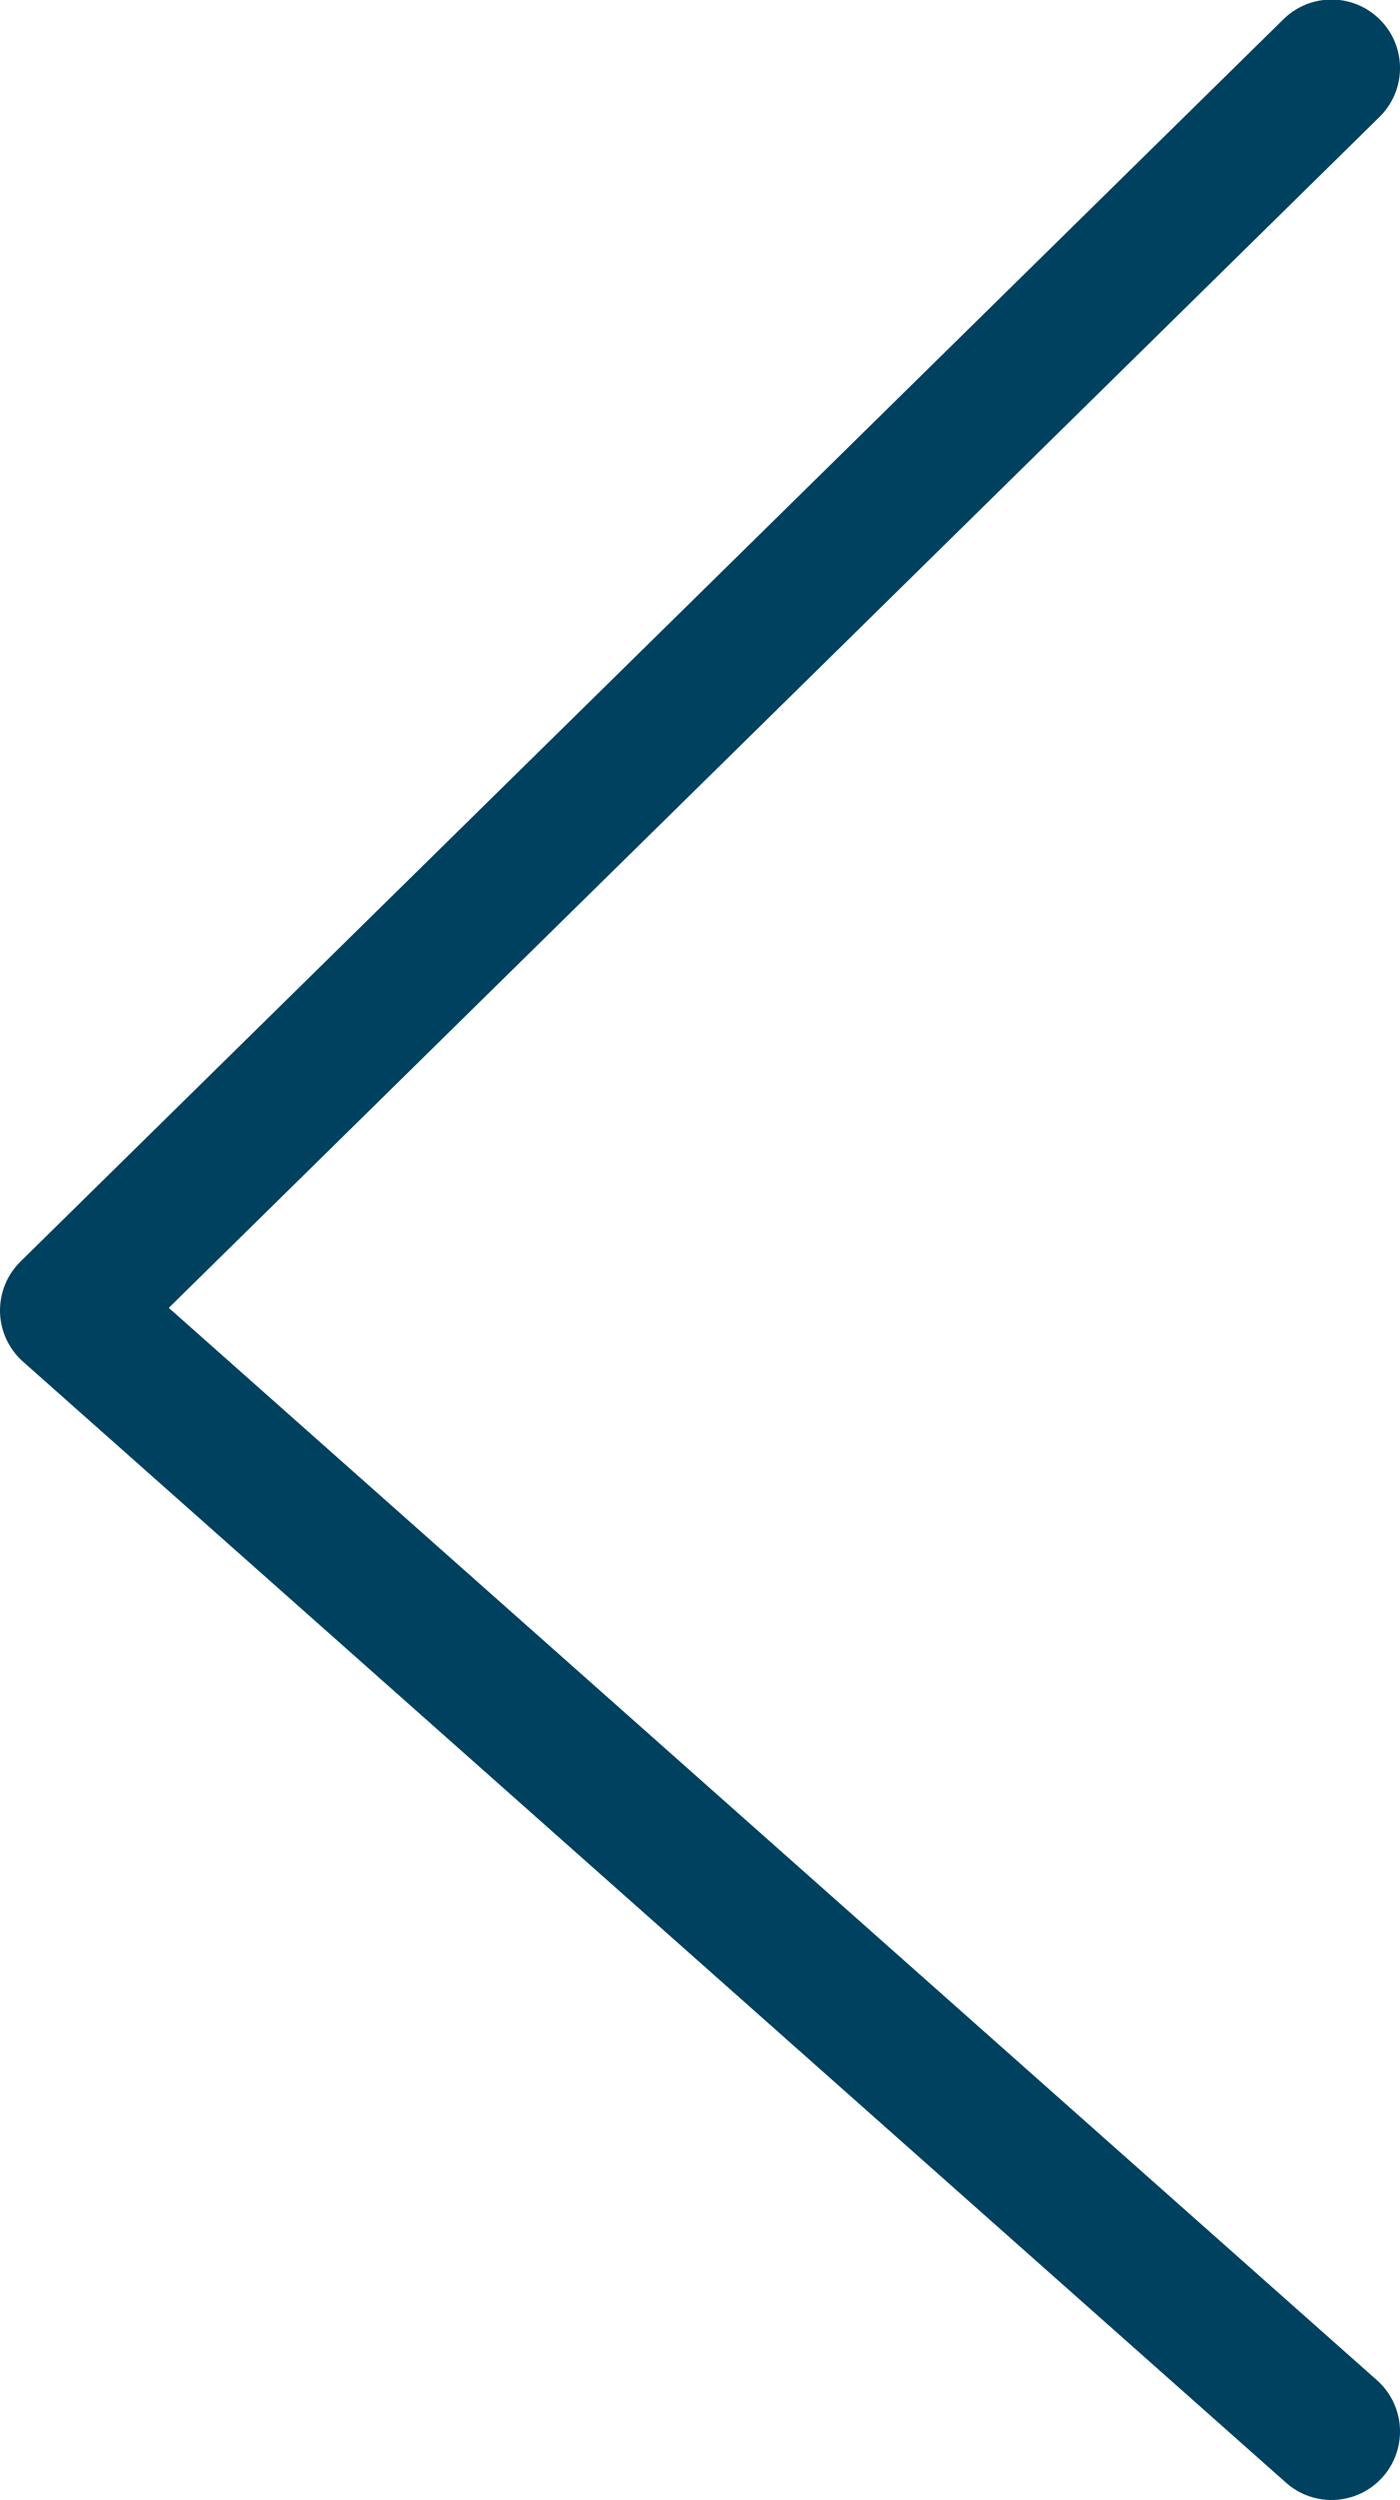 <svg xmlns="http://www.w3.org/2000/svg" width="15.33" height="27.367" viewBox="0 0 15.33 27.367">
  <path id="Path_2035" data-name="Path 2035" d="M-5385-439l13.83,12.272-13.83,13.6" transform="translate(-5370.42 -412.383) rotate(180)" fill="none" stroke="#00415f" stroke-linecap="round" stroke-linejoin="round" stroke-width="1.5"/>
</svg>
